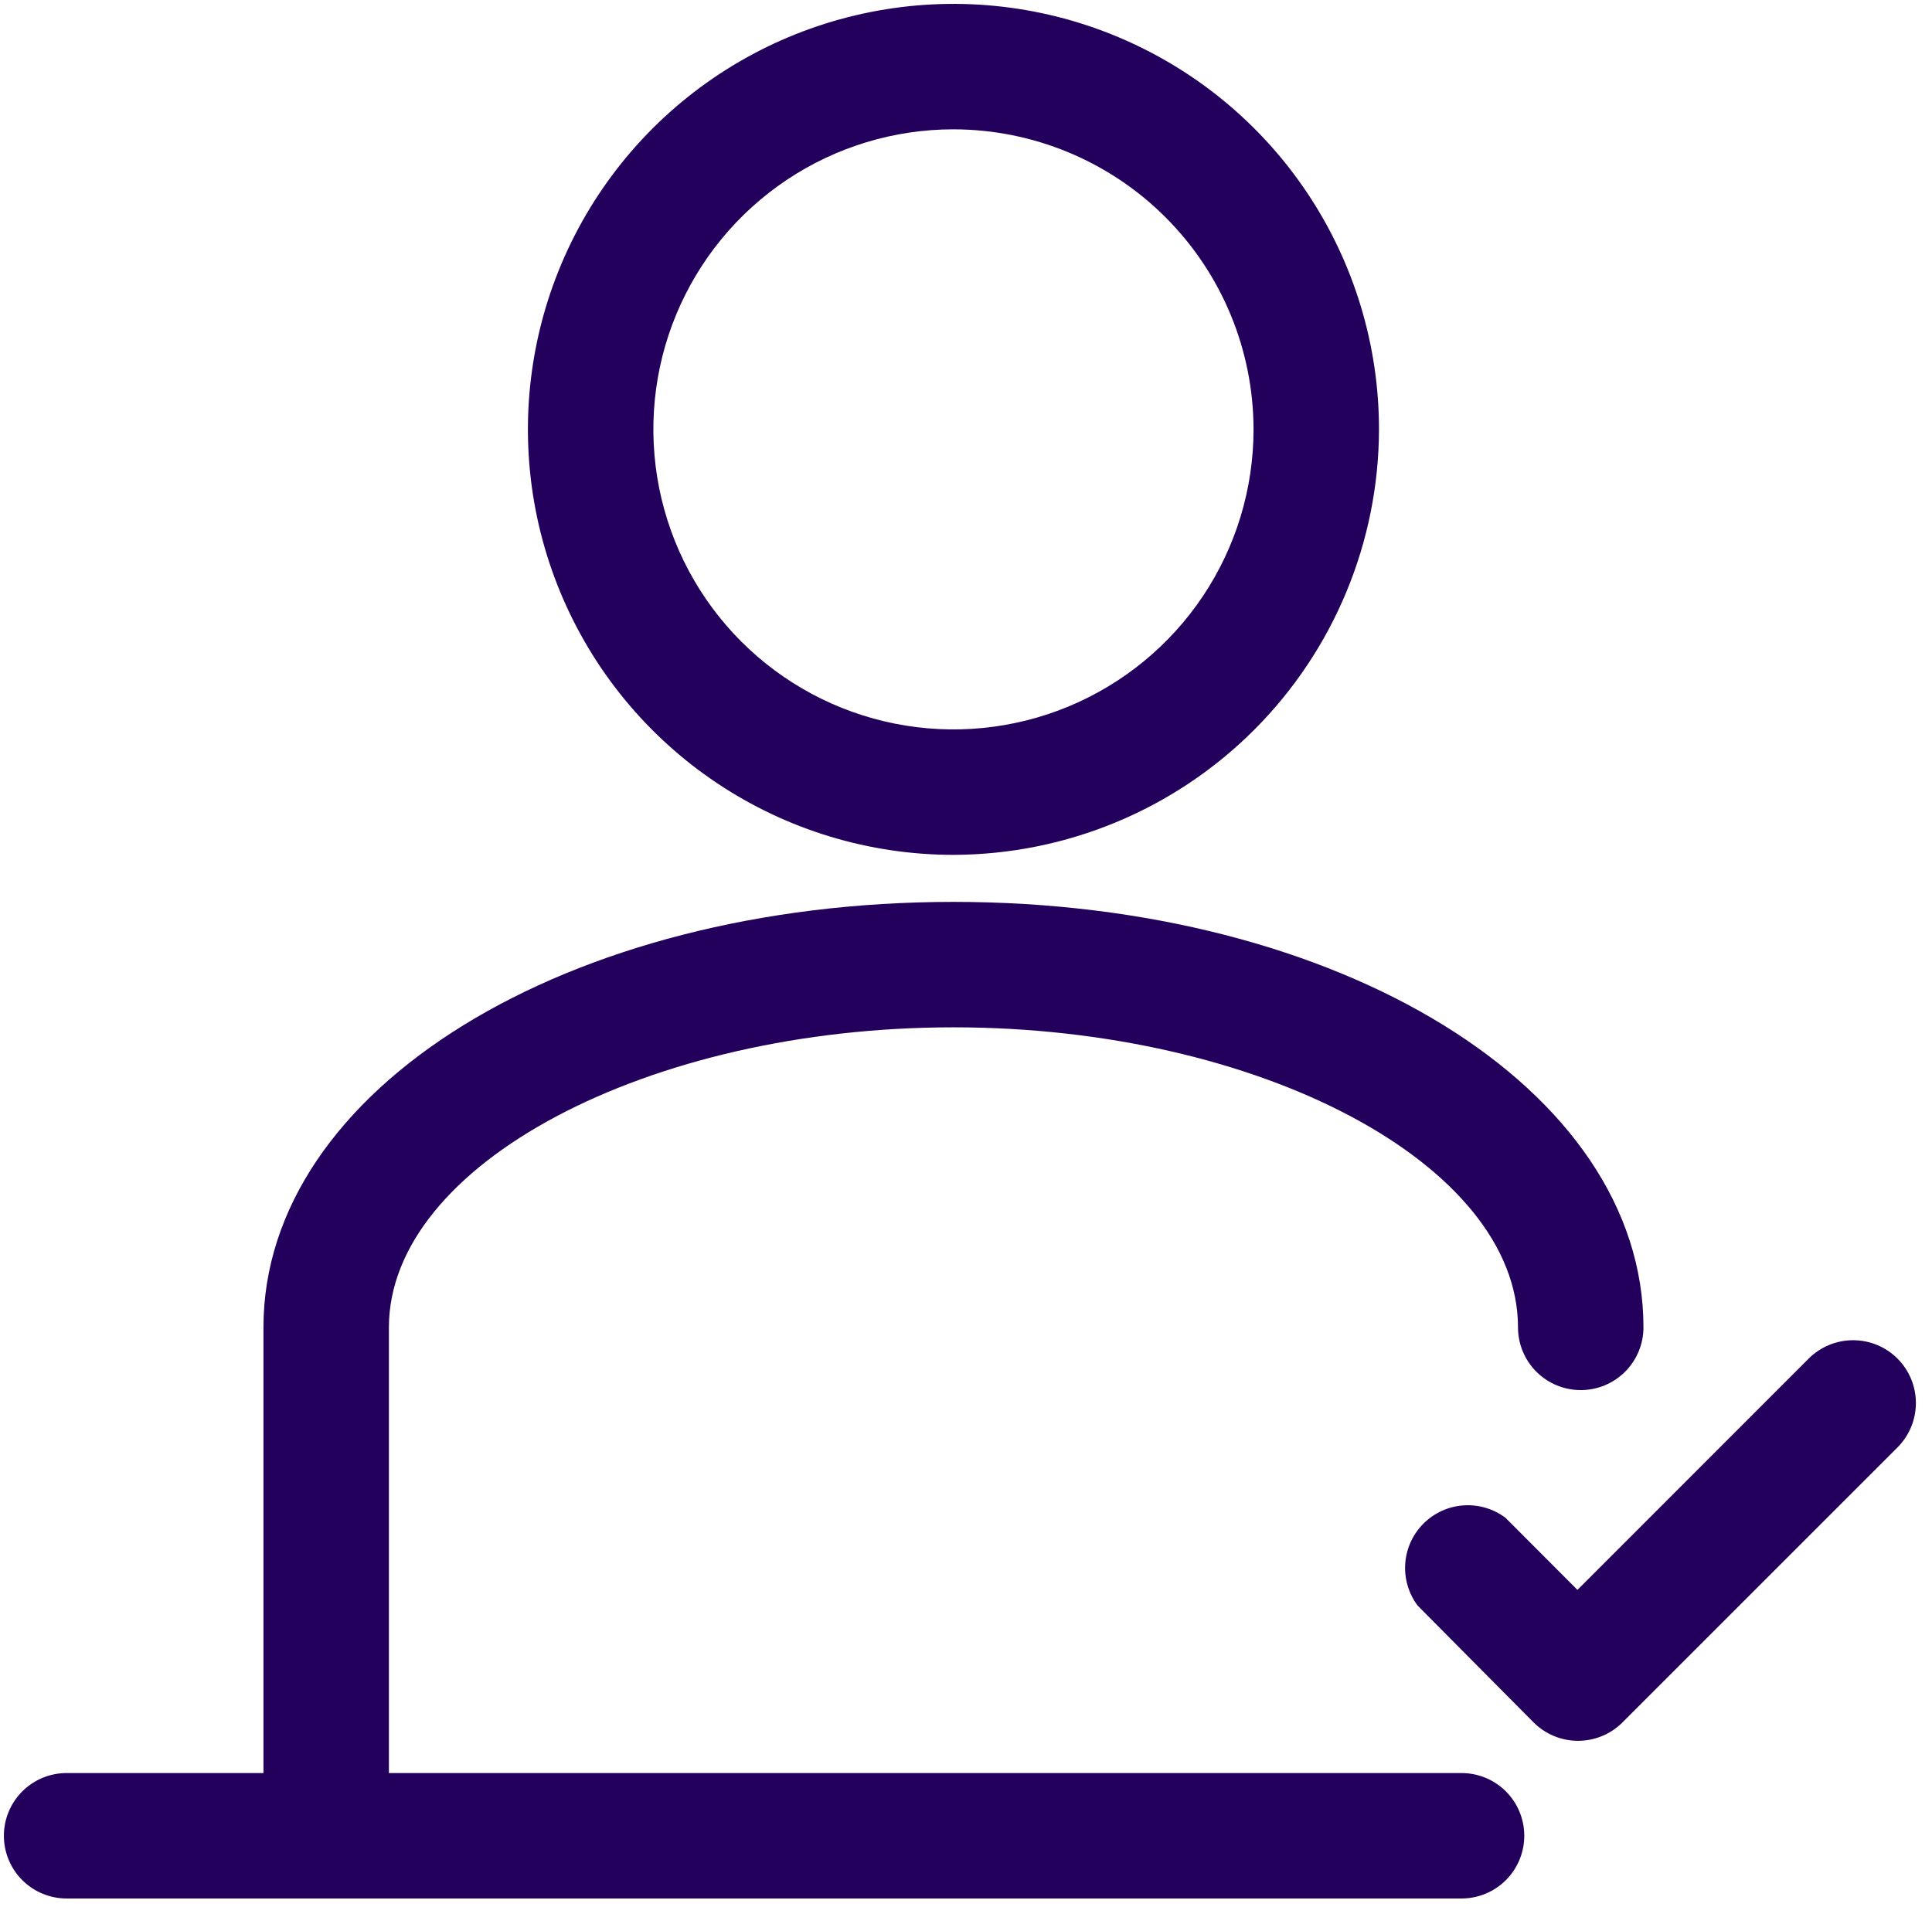 <?xml version="1.0" encoding="UTF-8"?> <svg xmlns="http://www.w3.org/2000/svg" width="77" height="76" viewBox="0 0 77 76" fill="none"><path d="M58.25 75.675H2.655C1.992 75.675 1.356 75.412 0.887 74.943C0.418 74.474 0.155 73.838 0.155 73.175C0.155 72.512 0.418 71.876 0.887 71.407C1.356 70.938 1.992 70.675 2.655 70.675H58.25C58.913 70.675 59.549 70.938 60.018 71.407C60.487 71.876 60.75 72.512 60.75 73.175C60.75 73.838 60.487 74.474 60.018 74.943C59.549 75.412 58.913 75.675 58.25 75.675Z" fill="#23005B"></path><path d="M38 34.075C34.646 34.075 31.367 33.08 28.578 31.217C25.788 29.353 23.615 26.704 22.331 23.605C21.047 20.506 20.712 17.096 21.366 13.806C22.02 10.516 23.636 7.494 26.008 5.122C28.379 2.751 31.401 1.135 34.691 0.481C37.981 -0.174 41.391 0.162 44.49 1.446C47.589 2.73 50.238 4.903 52.102 7.693C53.965 10.482 54.96 13.761 54.96 17.115C54.949 21.61 53.159 25.918 49.981 29.096C46.803 32.274 42.495 34.064 38 34.075ZM38 5.155C35.635 5.155 33.322 5.856 31.355 7.171C29.389 8.485 27.856 10.353 26.95 12.538C26.045 14.723 25.808 17.128 26.27 19.448C26.731 21.768 27.87 23.899 29.543 25.572C31.216 27.245 33.347 28.384 35.667 28.845C37.987 29.307 40.392 29.07 42.577 28.165C44.762 27.259 46.63 25.726 47.944 23.76C49.259 21.793 49.96 19.48 49.96 17.115C49.956 13.944 48.695 10.905 46.453 8.662C44.211 6.42 41.171 5.159 38 5.155Z" fill="#23005B"></path><path d="M13 75.675C12.337 75.675 11.701 75.412 11.232 74.943C10.763 74.474 10.5 73.838 10.5 73.175V52.91C10.5 43.41 22.58 35.95 38 35.95C53.42 35.95 65.5 43.4 65.5 52.91C65.5 53.573 65.237 54.209 64.768 54.678C64.299 55.147 63.663 55.41 63 55.41C62.337 55.41 61.701 55.147 61.232 54.678C60.763 54.209 60.5 53.573 60.5 52.91C60.5 46.41 50.195 40.95 38 40.95C25.805 40.95 15.5 46.425 15.5 52.91V73.175C15.5 73.838 15.237 74.474 14.768 74.943C14.299 75.412 13.663 75.675 13 75.675Z" fill="#23005B"></path><path d="M62.89 69.39C62.228 69.39 61.593 69.127 61.125 68.66L56.5 64C56.139 63.519 55.964 62.923 56.006 62.323C56.049 61.722 56.307 61.158 56.732 60.732C57.158 60.307 57.722 60.049 58.323 60.006C58.923 59.964 59.519 60.139 60 60.5L62.87 63.375L72.085 54.155C72.554 53.686 73.191 53.422 73.855 53.422C74.519 53.422 75.156 53.686 75.625 54.155C76.094 54.624 76.358 55.261 76.358 55.925C76.358 56.589 76.094 57.226 75.625 57.695L64.625 68.695C64.158 69.142 63.536 69.391 62.89 69.39Z" fill="#23005B"></path></svg> 